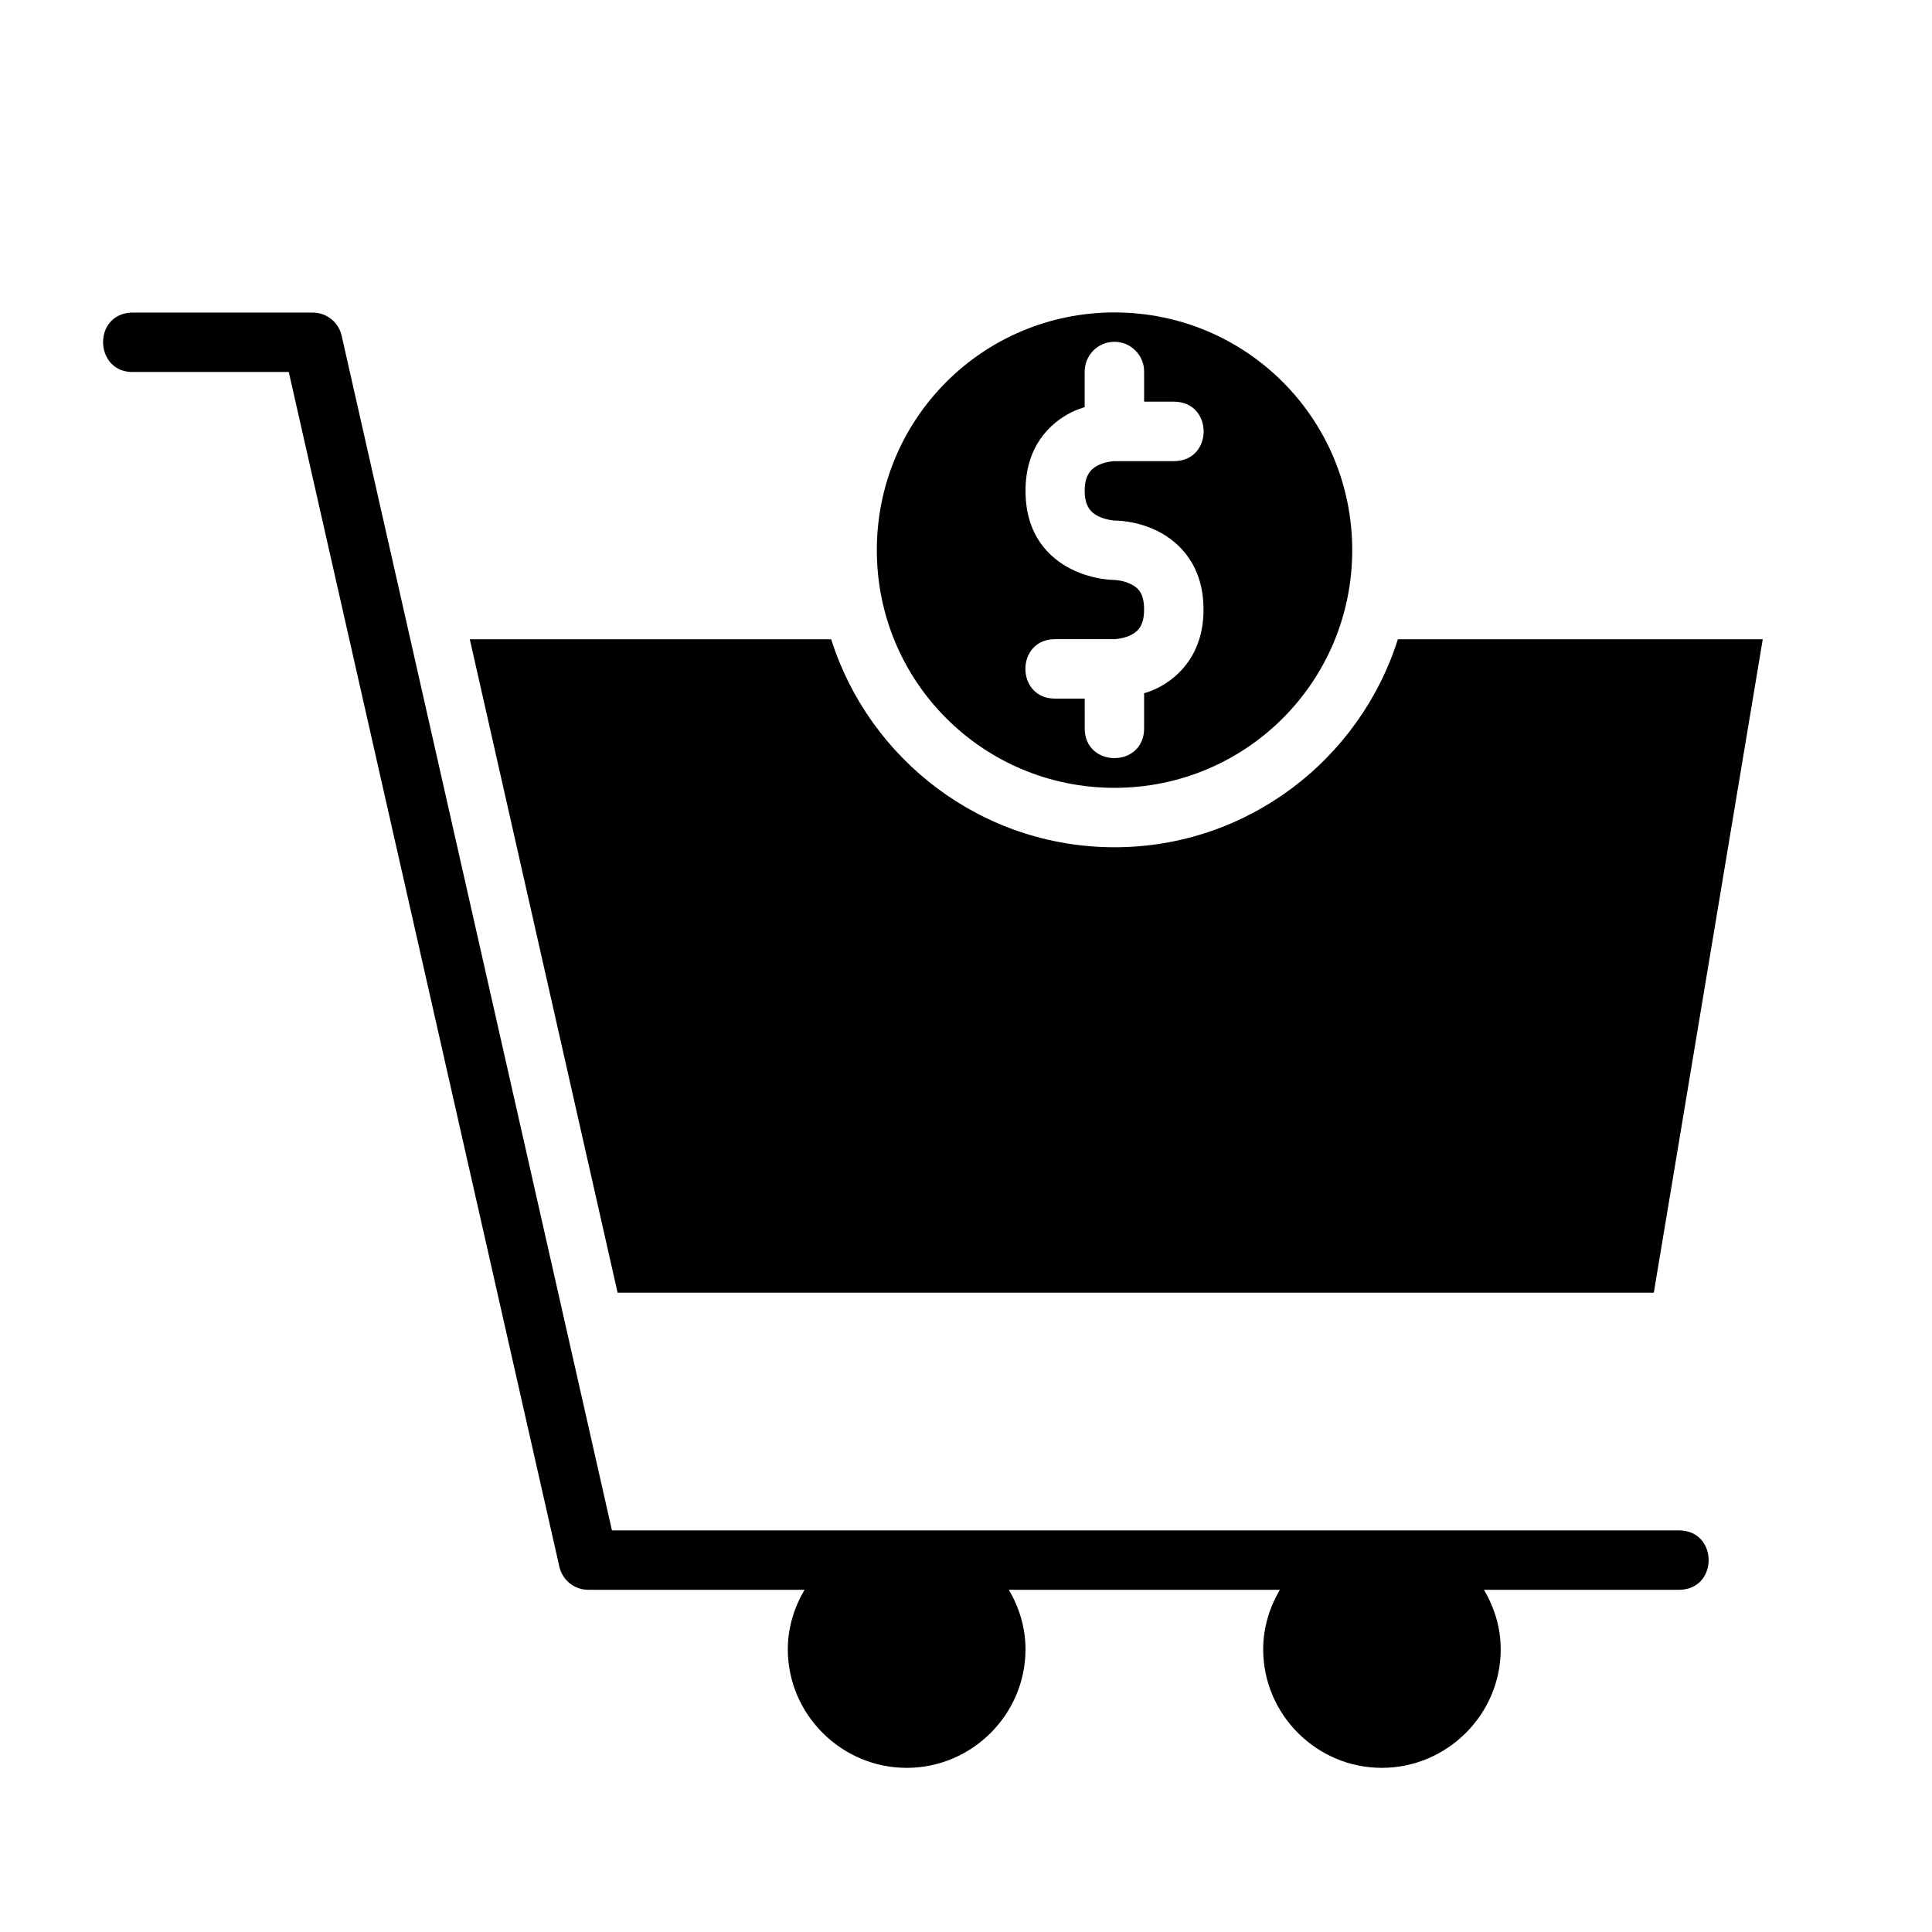 <?xml version="1.0" encoding="UTF-8"?>
<!-- Uploaded to: ICON Repo, www.svgrepo.com, Generator: ICON Repo Mixer Tools -->
<svg fill="#000000" width="800px" height="800px" version="1.1" viewBox="144 144 512 512" xmlns="http://www.w3.org/2000/svg">
 <g>
  <path d="m234.53 232.92c-0.824-3.57-4.004-6.09-7.672-6.09h-48.062c-10.496 0.543-9.684 16.289 0.816 15.742l40.914 0.004 71.707 316.59c0.801 3.594 3.988 6.144 7.672 6.148h57.305c-2.734 4.66-4.43 10.004-4.43 15.758 0 17.297 14.207 31.426 31.504 31.426s31.488-14.129 31.488-31.426c0-5.754-1.68-11.102-4.414-15.758h71.816c-2.727 4.66-4.414 10.008-4.414 15.758 0 17.297 14.145 31.426 31.441 31.426s31.504-14.129 31.504-31.426c0-5.754-1.695-11.098-4.43-15.758h51.66c10.5 0 10.5-15.742 0-15.742h-282.76z"/>
  <path d="m439.36 226.8c-34.875 0-62.992 28.117-62.992 62.992s28.117 62.992 62.992 62.992 62.992-28.117 62.992-62.992-28.117-62.992-62.992-62.992zm-0.121 7.781c4.418-0.051 8.016 3.547 7.965 7.965v7.902h7.898c10.5 0 10.5 15.758 0 15.758h-15.742s-2.293 0.062-4.352 1.09c-2.059 1.027-3.551 2.836-3.551 6.75 0 3.977 1.492 5.707 3.551 6.734 2.059 1.031 4.352 1.172 4.352 1.172s5.578-0.125 11.395 2.781c5.812 2.906 12.191 9.098 12.191 20.801 0 11.582-6.379 17.895-12.191 20.801-1.223 0.609-2.402 1.027-3.551 1.398v9.301c0 10.5-15.742 10.5-15.742 0l-0.004-7.894h-7.844c-10.5 0-10.5-15.758 0-15.758h15.742s2.293-0.062 4.352-1.09c2.059-1.027 3.488-2.742 3.488-6.75 0-4.195-1.43-5.707-3.488-6.734-2.055-1.035-4.348-1.113-4.348-1.113s-5.578 0.062-11.395-2.844c-5.812-2.906-12.191-8.879-12.191-20.801 0-11.672 6.379-17.895 12.191-20.801 1.199-0.598 2.359-1 3.488-1.367v-9.332c-0.047-4.348 3.43-7.918 7.781-7.965z"/>
  <path d="m268.5 313.41h95.77c10.07 31.895 39.938 55.121 75.09 55.121 35.156 0 65.023-23.227 75.09-55.121h96.699l-28.875 173.17h-274.6z"/>
 </g>
</svg>